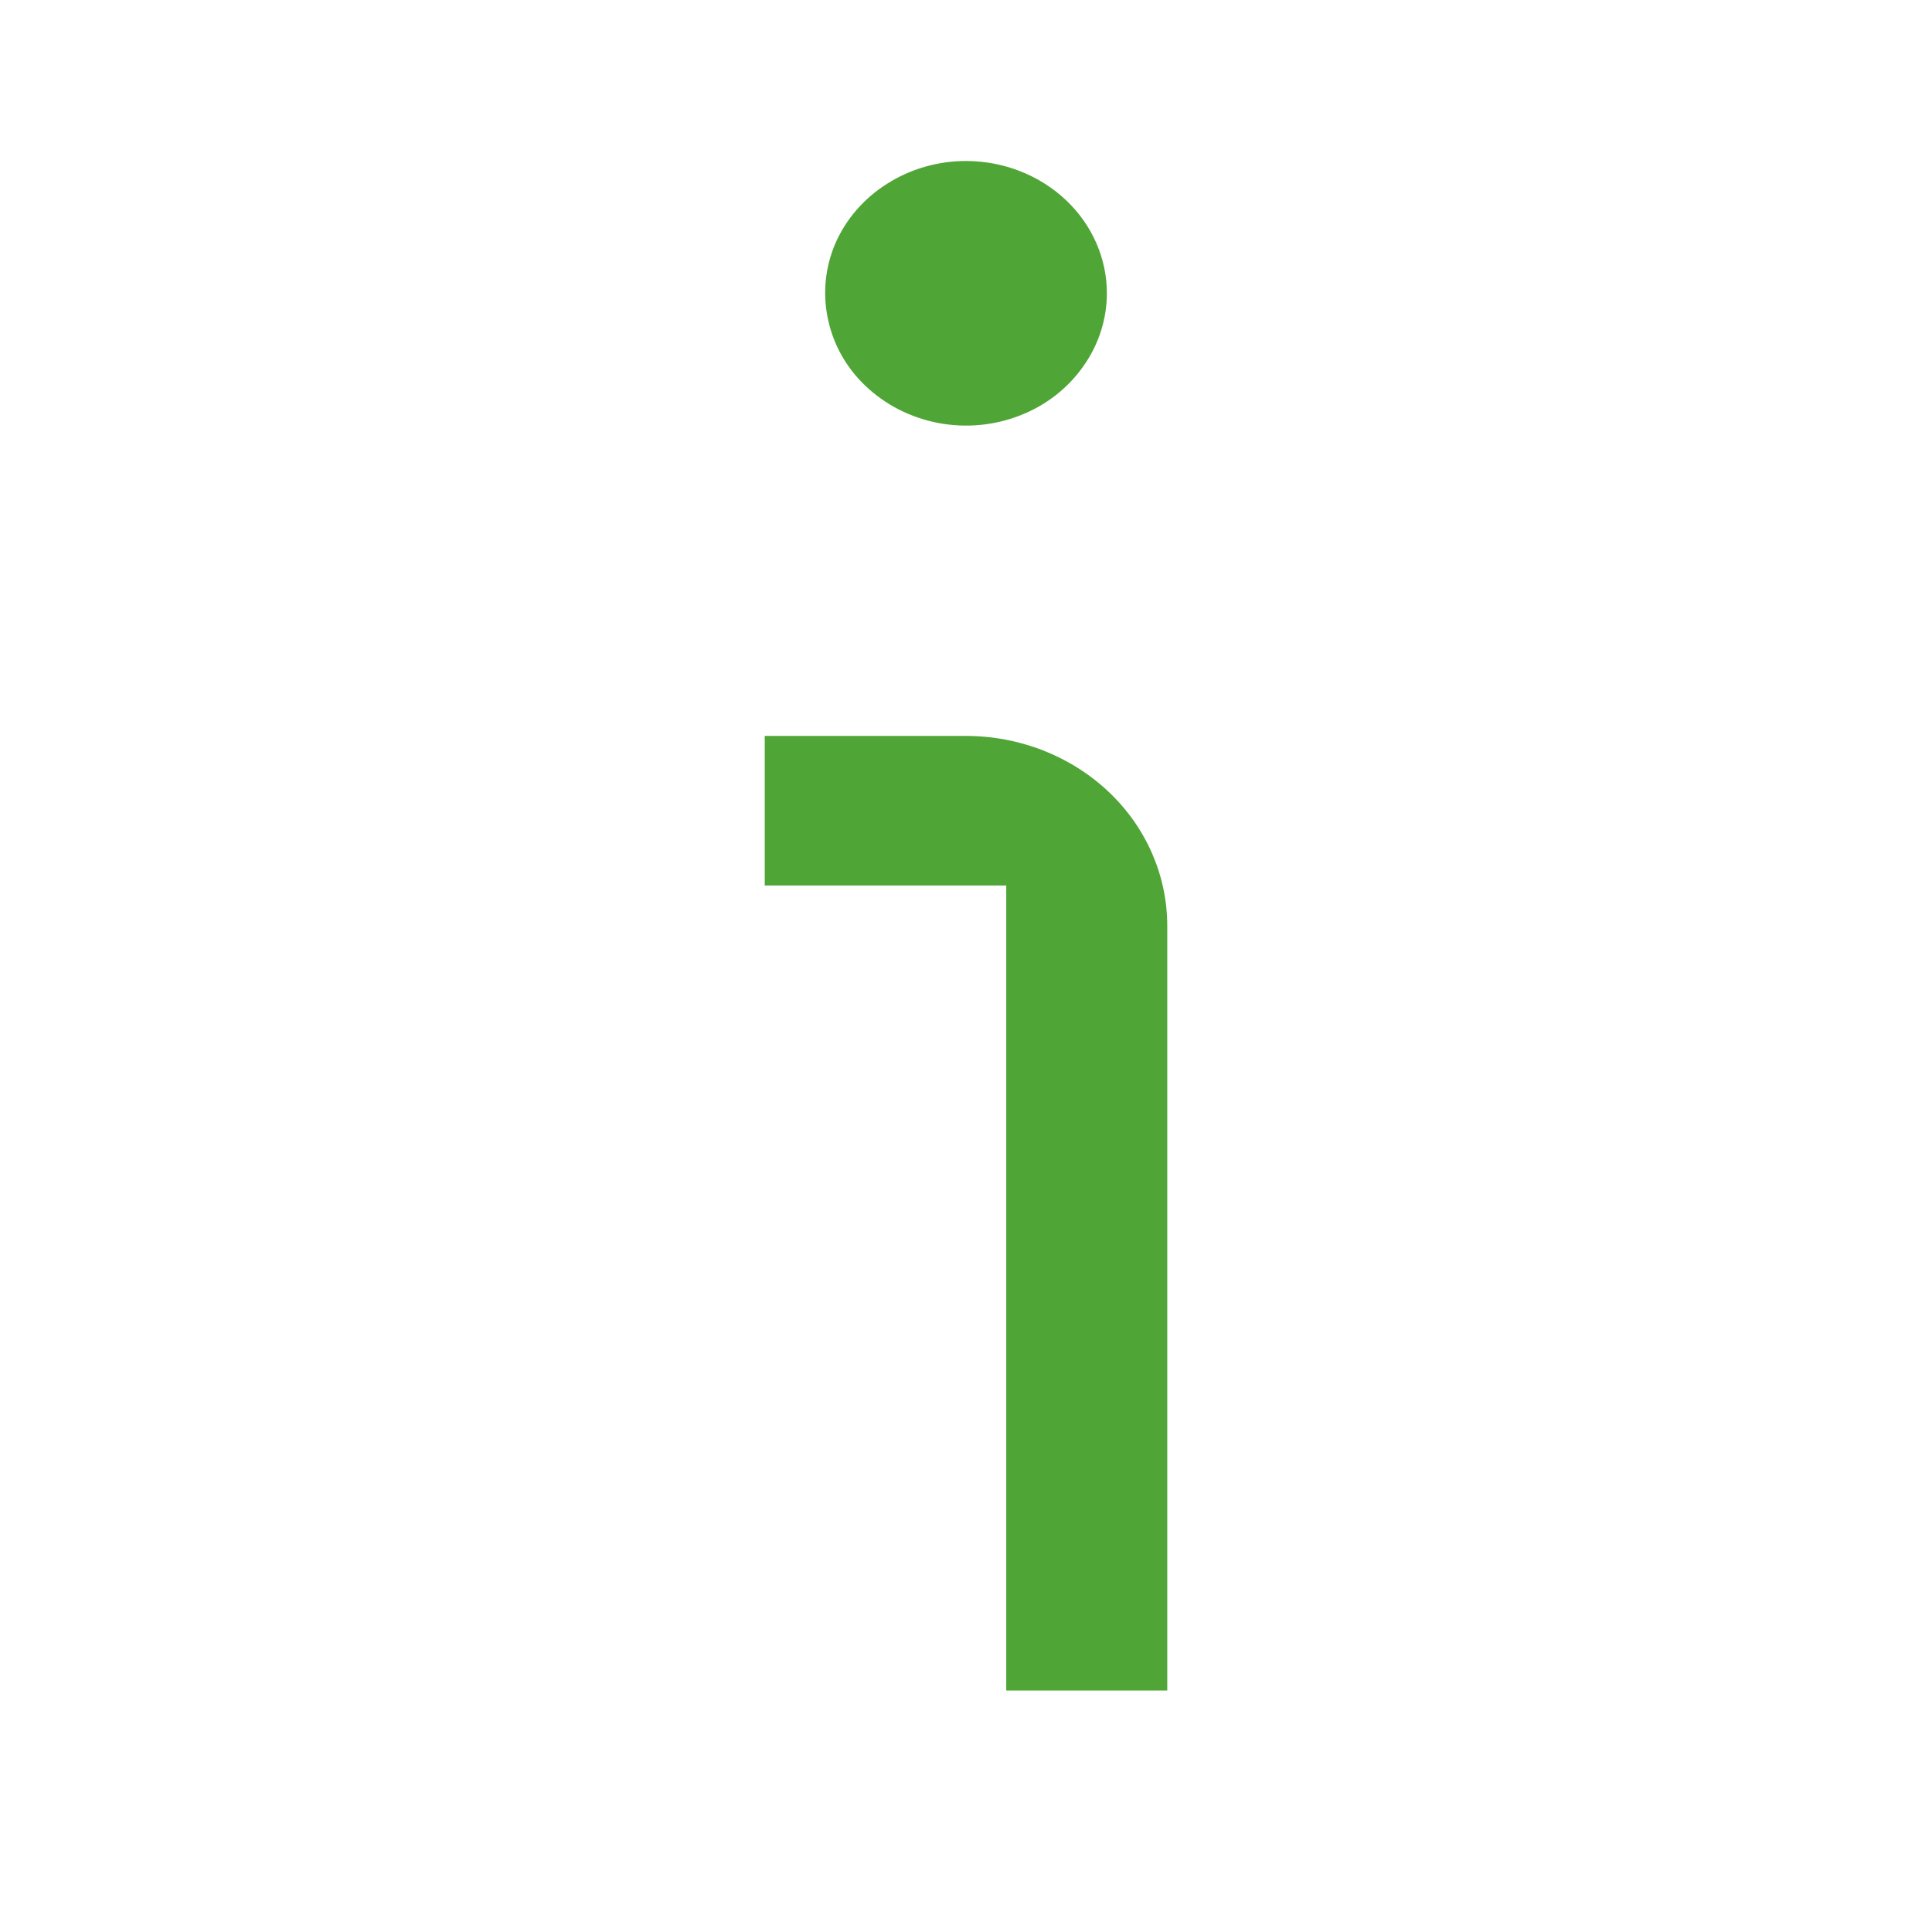 <svg width="12" height="12" viewBox="0 0 12 12" fill="none" xmlns="http://www.w3.org/2000/svg">
<path d="M6 4.571C6.335 4.571 6.655 4.698 6.889 4.921C7.122 5.143 7.25 5.442 7.25 5.75V10.5H6.25V5.5H4.75V4.571H6Z" fill="#4FA536"/>
<path d="M6 1C6.236 1 6.46 1.09 6.623 1.245C6.786 1.4 6.875 1.608 6.875 1.821C6.875 1.981 6.825 2.139 6.73 2.273C6.636 2.408 6.5 2.516 6.339 2.579C6.178 2.643 5.999 2.66 5.827 2.627C5.655 2.594 5.499 2.514 5.377 2.398C5.255 2.283 5.174 2.136 5.142 1.979C5.109 1.823 5.125 1.659 5.189 1.511C5.254 1.362 5.365 1.233 5.509 1.142C5.653 1.05 5.824 1 6 1Z" fill="#4FA536"/>
</svg>
